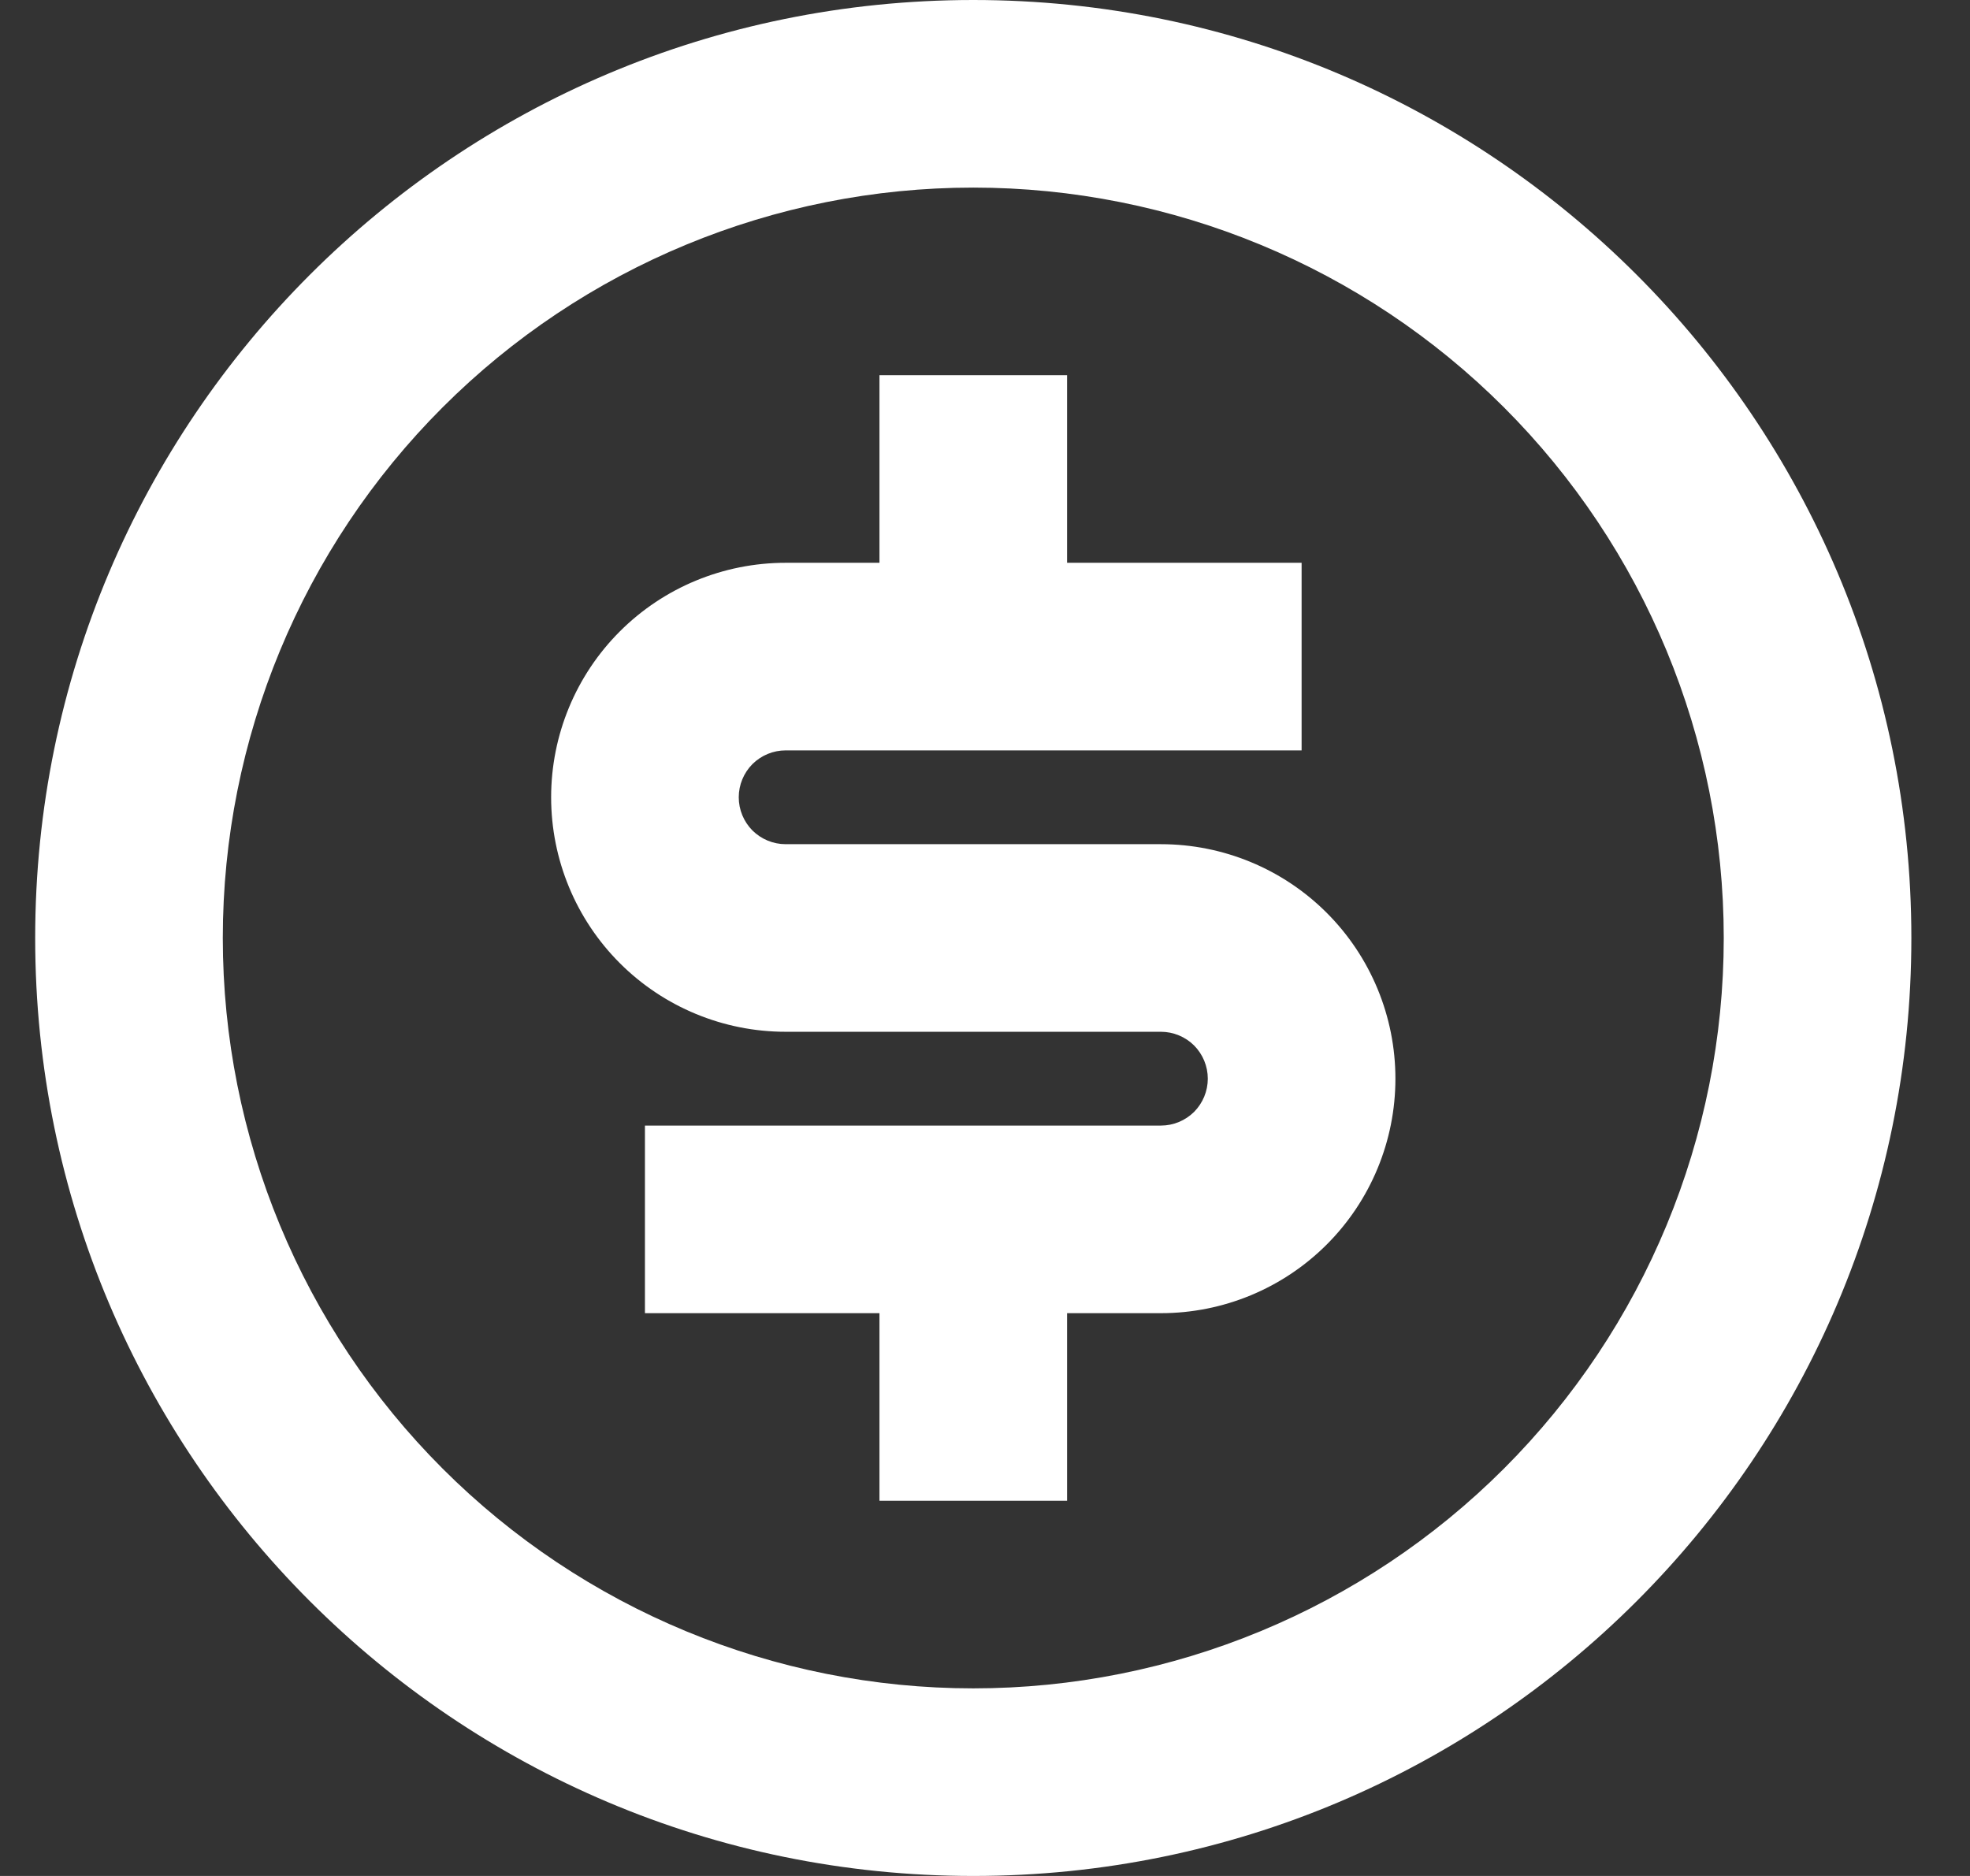 <svg width="21" height="20" viewBox="0 0 21 20" fill="none" xmlns="http://www.w3.org/2000/svg">
<rect x="0" y="0" width="21" height="20" fill="#333333" stroke="none"/>
<path d="M10.375 20C4.852 20 0.375 15.523 0.375 10C0.375 4.477 4.852 0 10.375 0C15.898 0 20.375 4.477 20.375 10C20.375 15.523 15.898 20 10.375 20ZM10.375 18C12.497 18 14.532 17.157 16.032 15.657C17.532 14.157 18.375 12.122 18.375 10C18.375 7.878 17.532 5.843 16.032 4.343C14.532 2.843 12.497 2 10.375 2C8.253 2 6.218 2.843 4.718 4.343C3.218 5.843 2.375 7.878 2.375 10C2.375 12.122 3.218 14.157 4.718 15.657C6.218 17.157 8.253 18 10.375 18ZM6.875 12H12.375C12.508 12 12.635 11.947 12.729 11.854C12.822 11.76 12.875 11.633 12.875 11.5C12.875 11.367 12.822 11.24 12.729 11.146C12.635 11.053 12.508 11 12.375 11H8.375C7.712 11 7.076 10.737 6.607 10.268C6.138 9.799 5.875 9.163 5.875 8.5C5.875 7.837 6.138 7.201 6.607 6.732C7.076 6.263 7.712 6 8.375 6H9.375V4H11.375V6H13.875V8H8.375C8.242 8 8.115 8.053 8.021 8.146C7.928 8.24 7.875 8.367 7.875 8.5C7.875 8.633 7.928 8.76 8.021 8.854C8.115 8.947 8.242 9 8.375 9H12.375C13.038 9 13.674 9.263 14.143 9.732C14.612 10.201 14.875 10.837 14.875 11.5C14.875 12.163 14.612 12.799 14.143 13.268C13.674 13.737 13.038 14 12.375 14H11.375V16H9.375V14H6.875V12Z" fill="white"/>
</svg>
